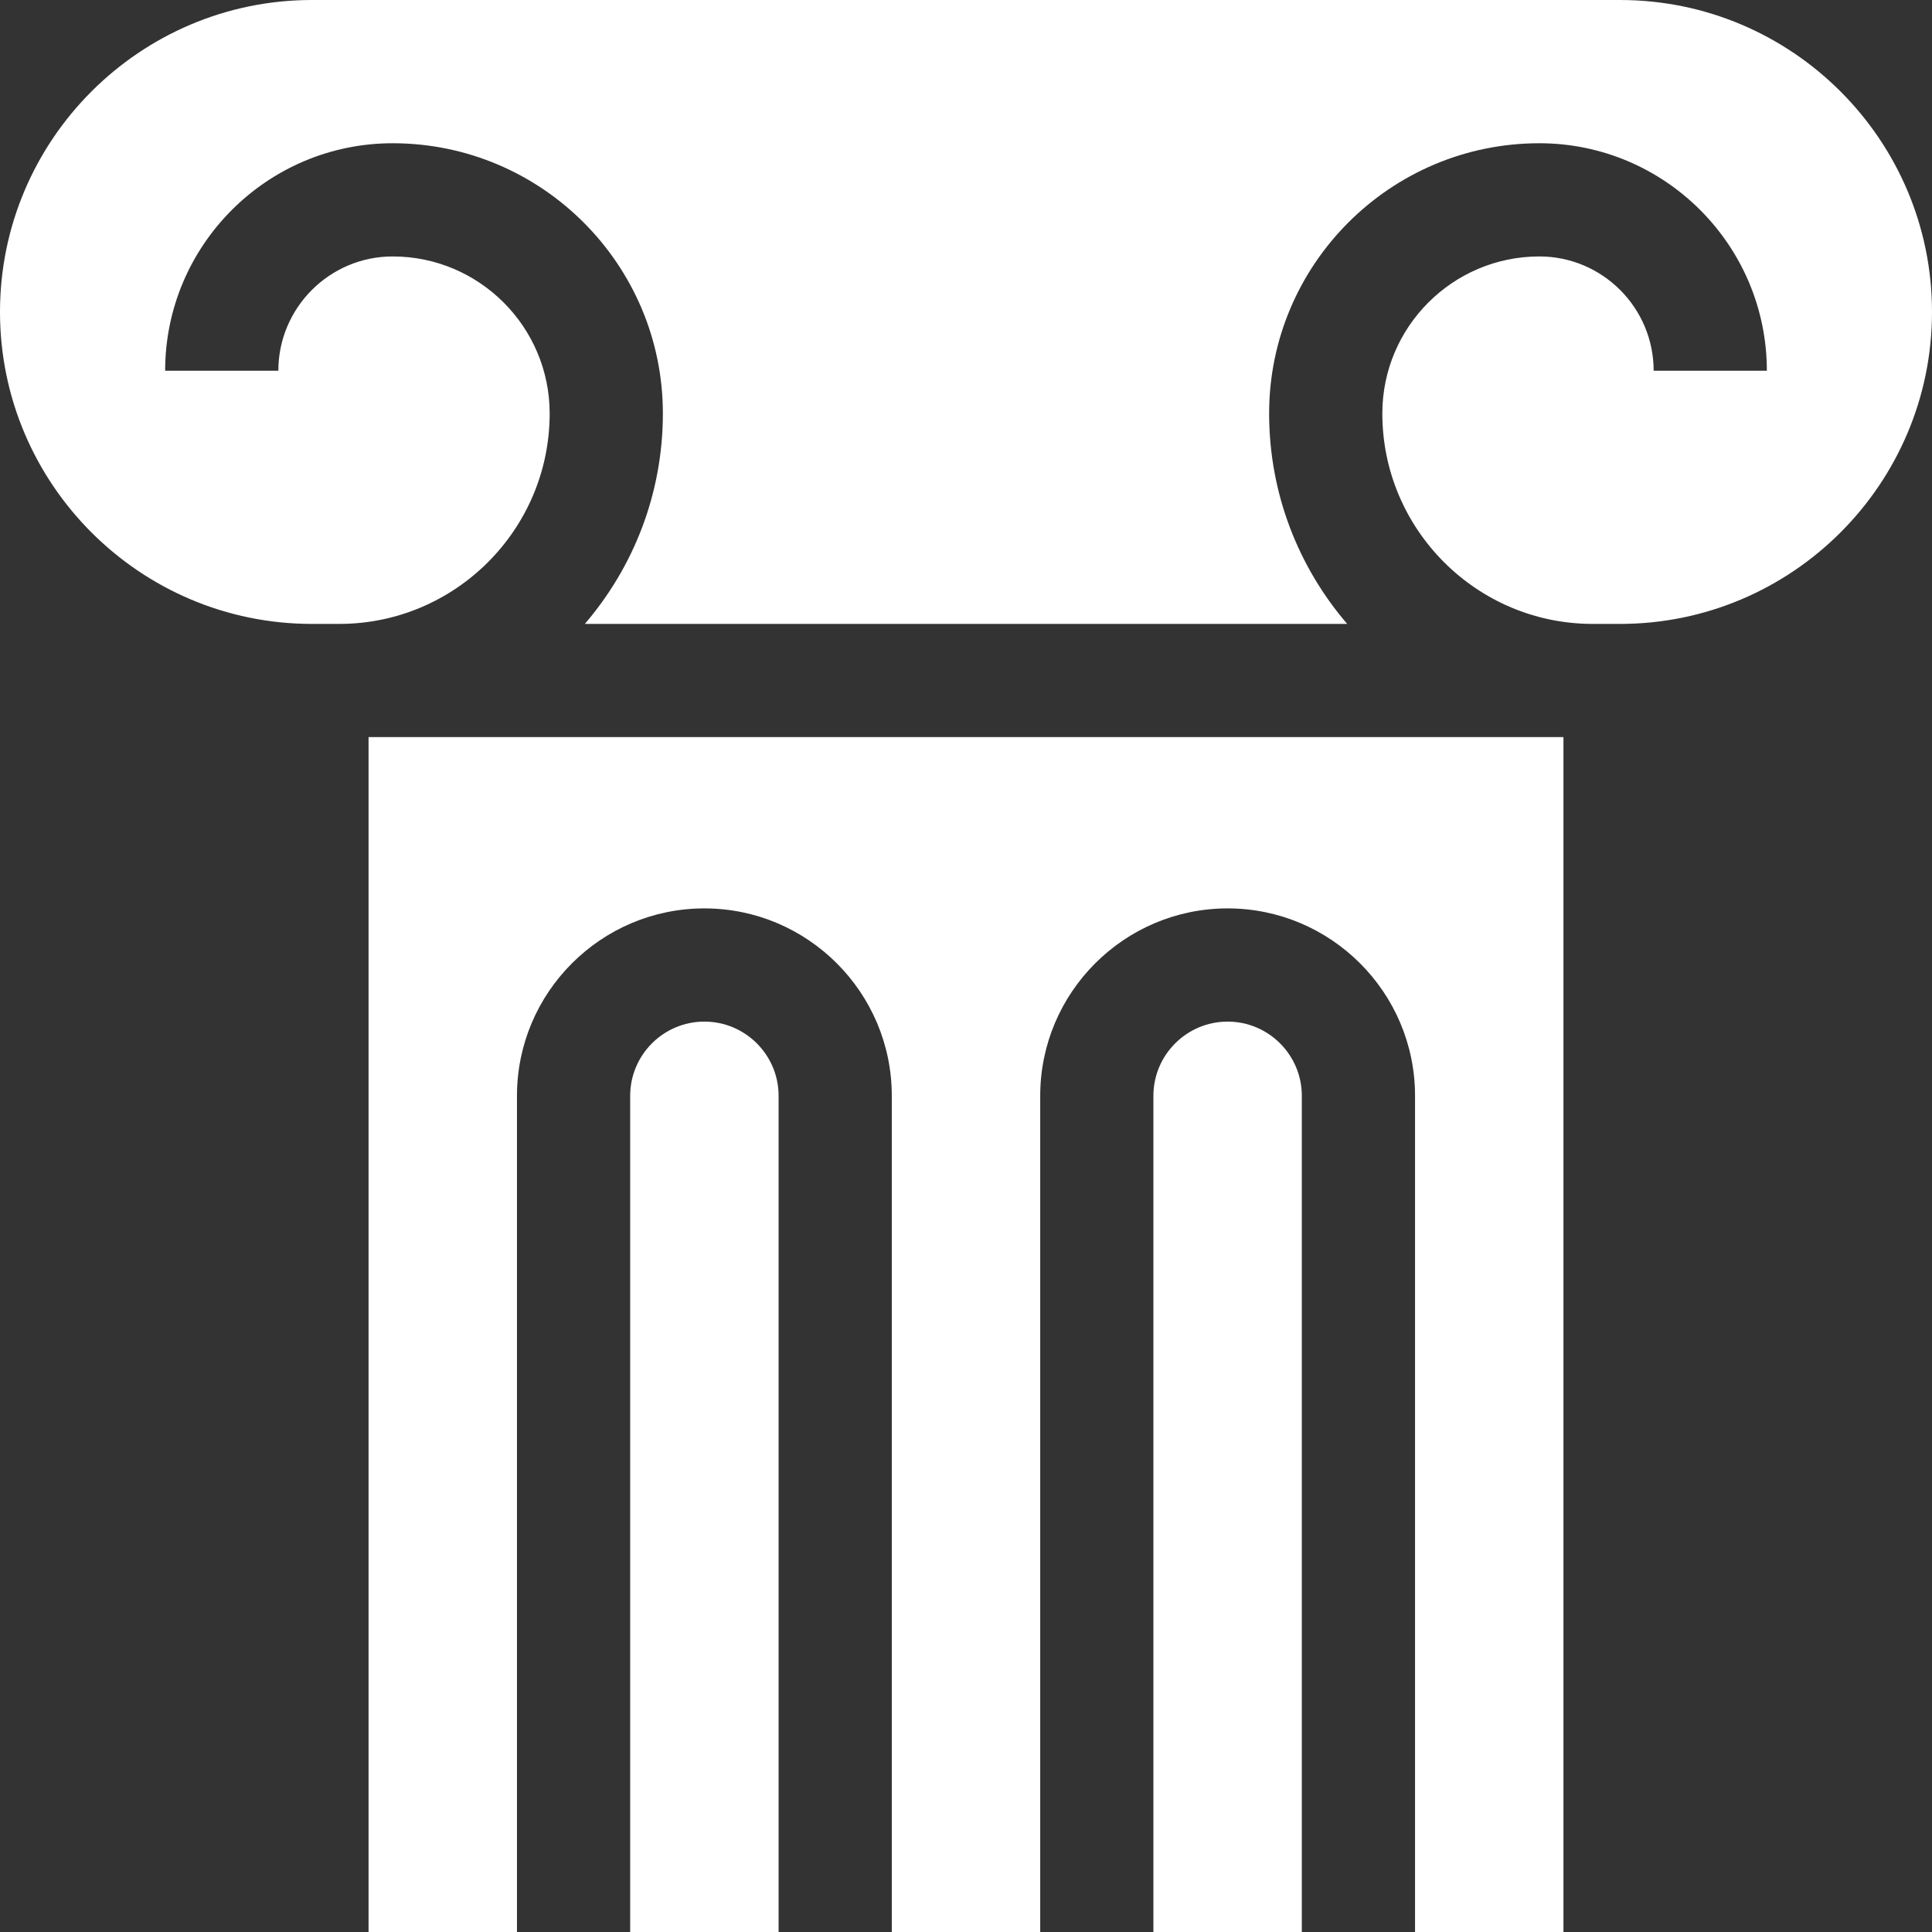 <svg width="400" height="400" viewBox="0 0 400 400" fill="none" xmlns="http://www.w3.org/2000/svg">
<rect x="0" y="0" width="400" height="400" fill="#333333" stroke="none"/>
<path d="M254.165 211.512C245.694 211.512 238.8 218.406 238.8 226.877V400H269.528V226.877C269.528 218.406 262.637 211.512 254.165 211.512Z" fill="white"/>
<path d="M145.834 211.512C137.363 211.512 130.472 218.406 130.472 226.877V400H161.2V226.877C161.2 218.406 154.306 211.512 145.834 211.512Z" fill="white"/>
<path d="M76.306 400H107.034V226.877C107.034 205.481 124.438 188.074 145.834 188.074C167.23 188.074 184.637 205.481 184.637 226.877V400H215.366V226.877C215.366 205.481 232.77 188.074 254.166 188.074C275.562 188.074 292.969 205.481 292.969 226.877V400H323.697V152.612H76.306V400Z" fill="white"/>
<path d="M335.413 0H64.587C28.973 0 0 28.973 0 64.587C0 100.201 28.973 129.175 64.587 129.175H70.236C94.26 129.175 113.803 109.628 113.803 85.605C113.803 67.679 99.222 53.094 81.293 53.094C68.246 53.094 57.629 63.712 57.629 76.761H34.192C34.192 50.787 55.322 29.657 81.293 29.657C112.143 29.657 137.241 54.755 137.241 85.605C137.241 102.231 131.14 117.45 121.082 129.175H278.922C268.86 117.45 262.759 102.231 262.759 85.605C262.759 54.758 287.857 29.657 318.707 29.657C344.678 29.657 365.808 50.787 365.808 76.761H342.371C342.371 63.712 331.757 53.094 318.707 53.094C300.781 53.094 286.197 67.679 286.197 85.605C286.197 109.628 305.74 129.175 329.764 129.175H335.413C371.027 129.175 400 100.201 400 64.587C400 28.973 371.027 0 335.413 0Z" fill="white"/>
</svg>

